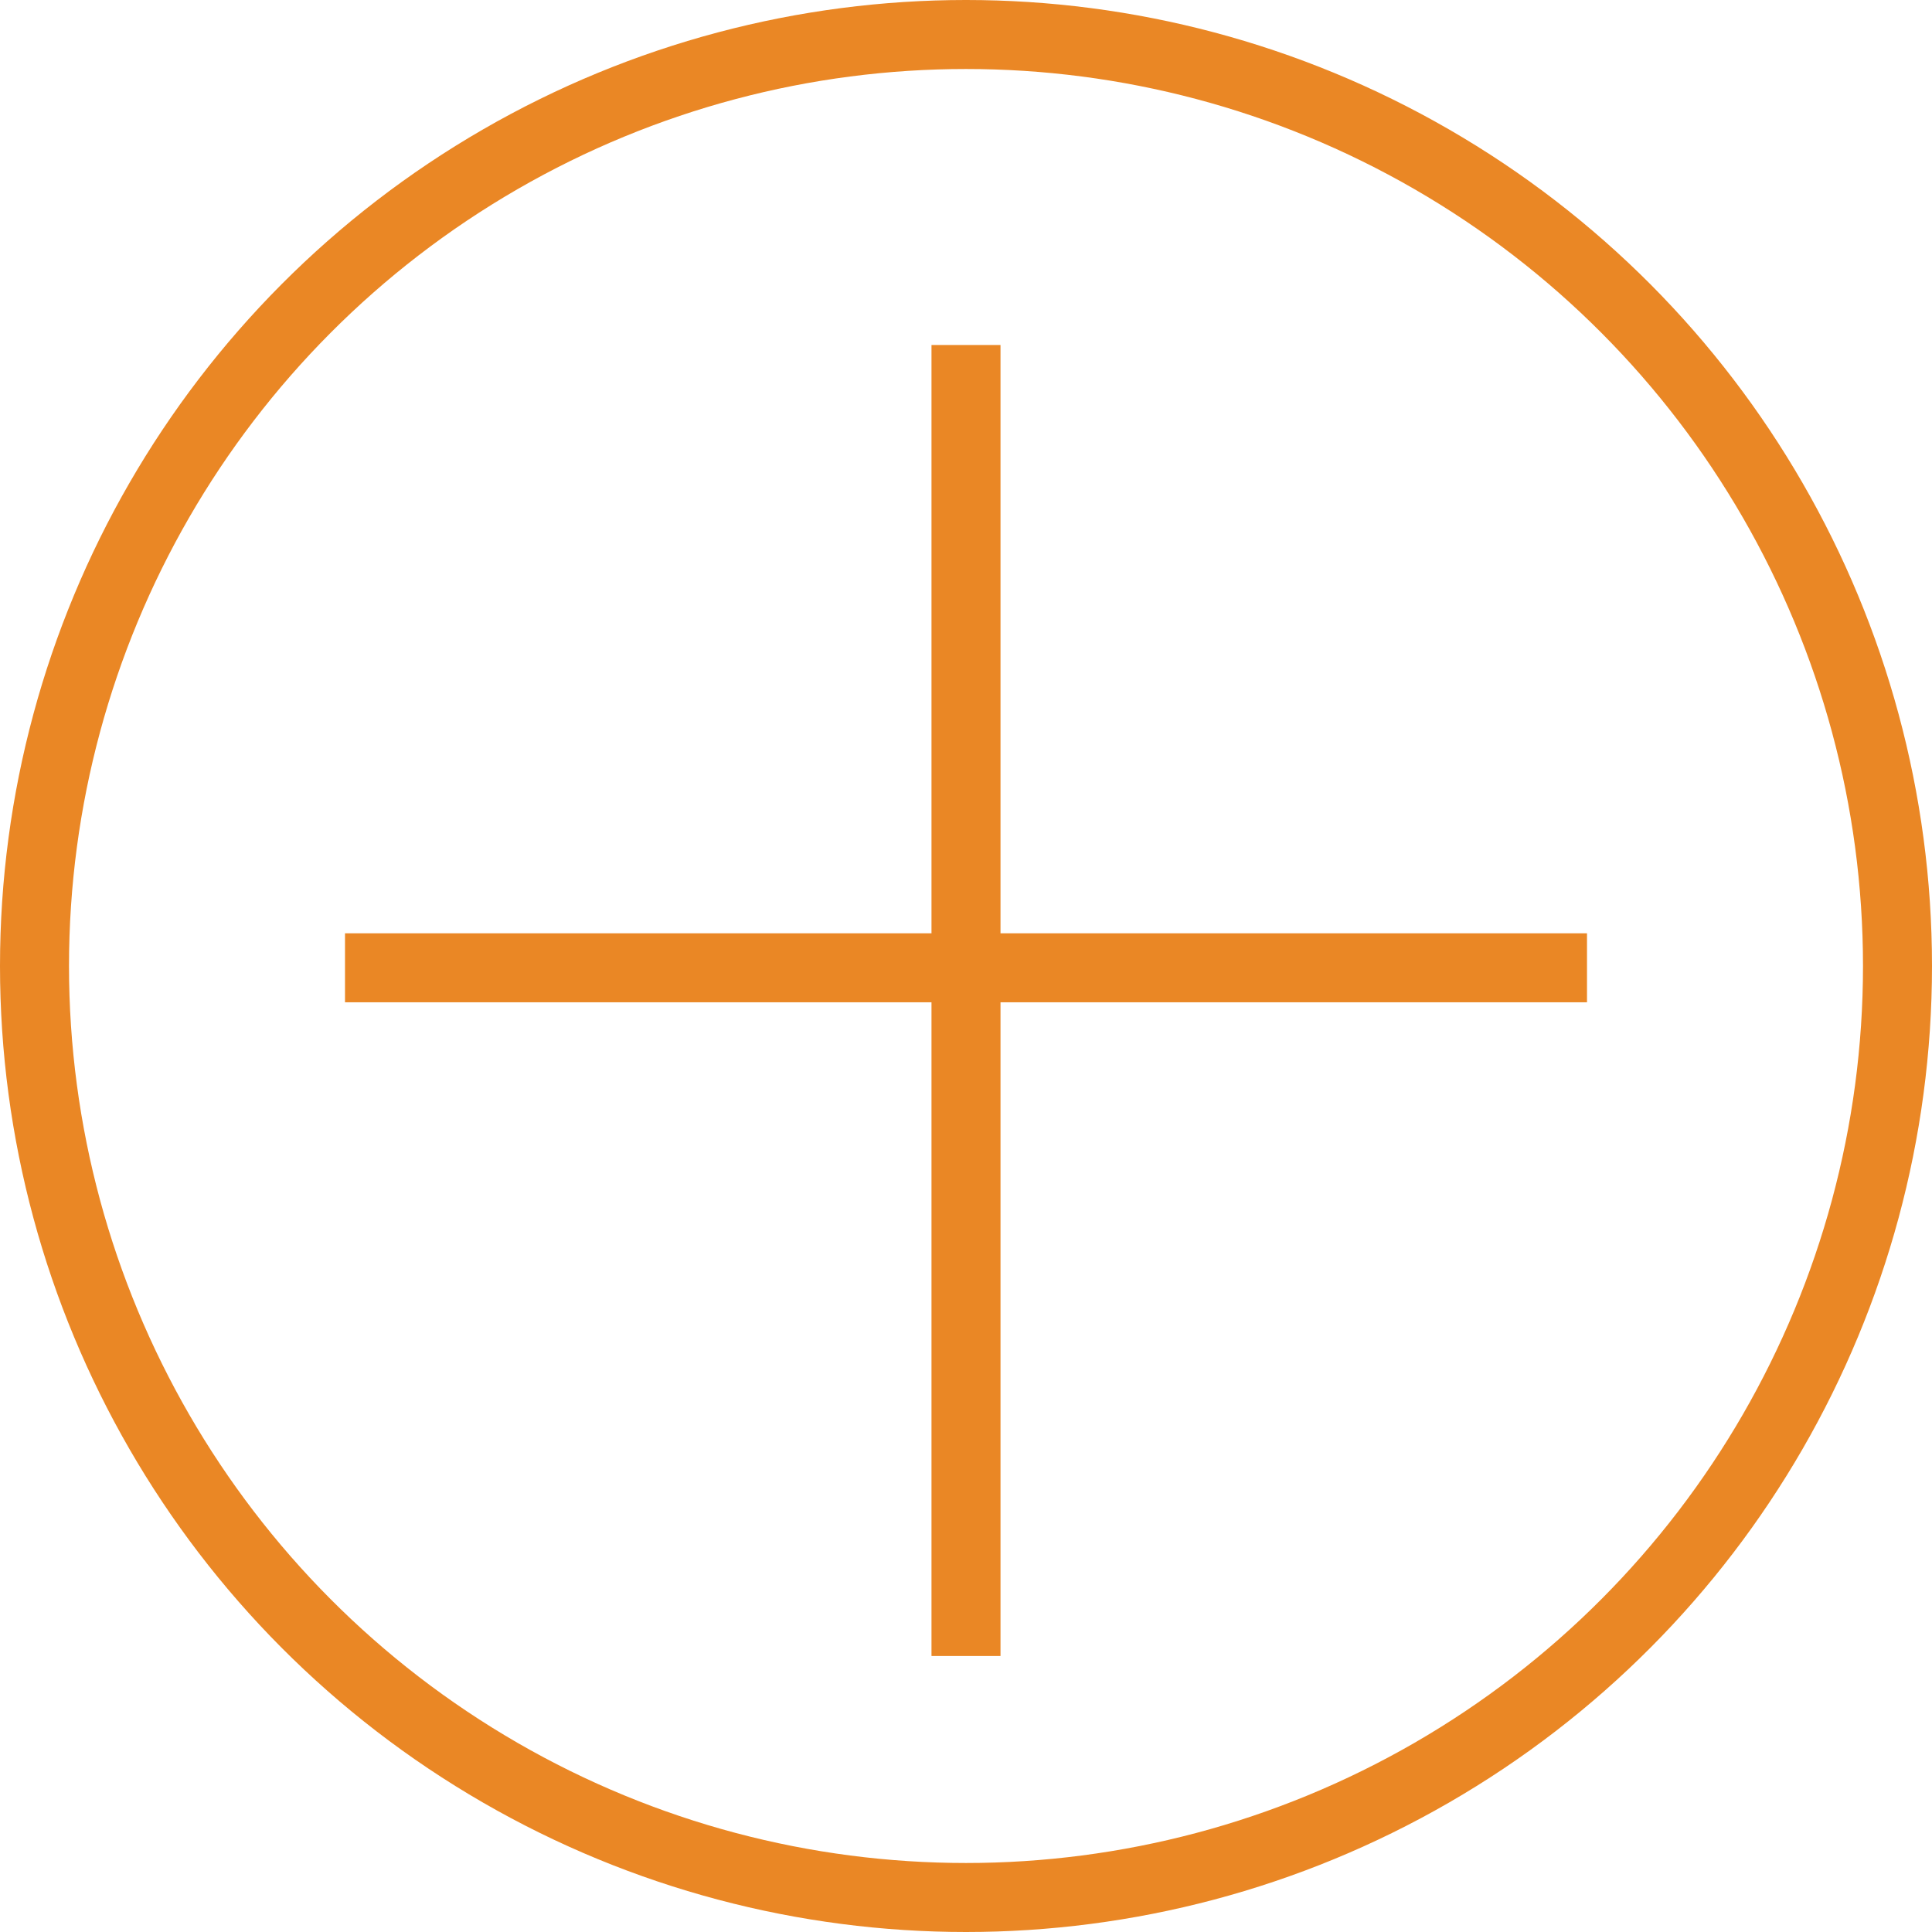 <svg id="Group_289" data-name="Group 289" xmlns="http://www.w3.org/2000/svg" width="28" height="28" viewBox="0 0 28 28">
  <g id="Group_291" data-name="Group 291">
    <g id="Ellipse_32" data-name="Ellipse 32" fill="none" stroke="#ea8725" stroke-width="1">
      <ellipse cx="14" cy="14" rx="14" ry="14" stroke="none"/>
      <ellipse cx="14" cy="14" rx="13.5" ry="13.5" fill="none"/>
    </g>
    <g id="Group_290" data-name="Group 290" transform="translate(5 5)">
      <line id="Line_68" data-name="Line 68" y2="19" transform="translate(9)" fill="none" stroke="#ea8725" stroke-width="1"/>
      <line id="Line_69" data-name="Line 69" x1="18" transform="translate(0 9.026)" fill="none" stroke="#ea8725" stroke-width="1"/>
    </g>
  </g>
</svg>
